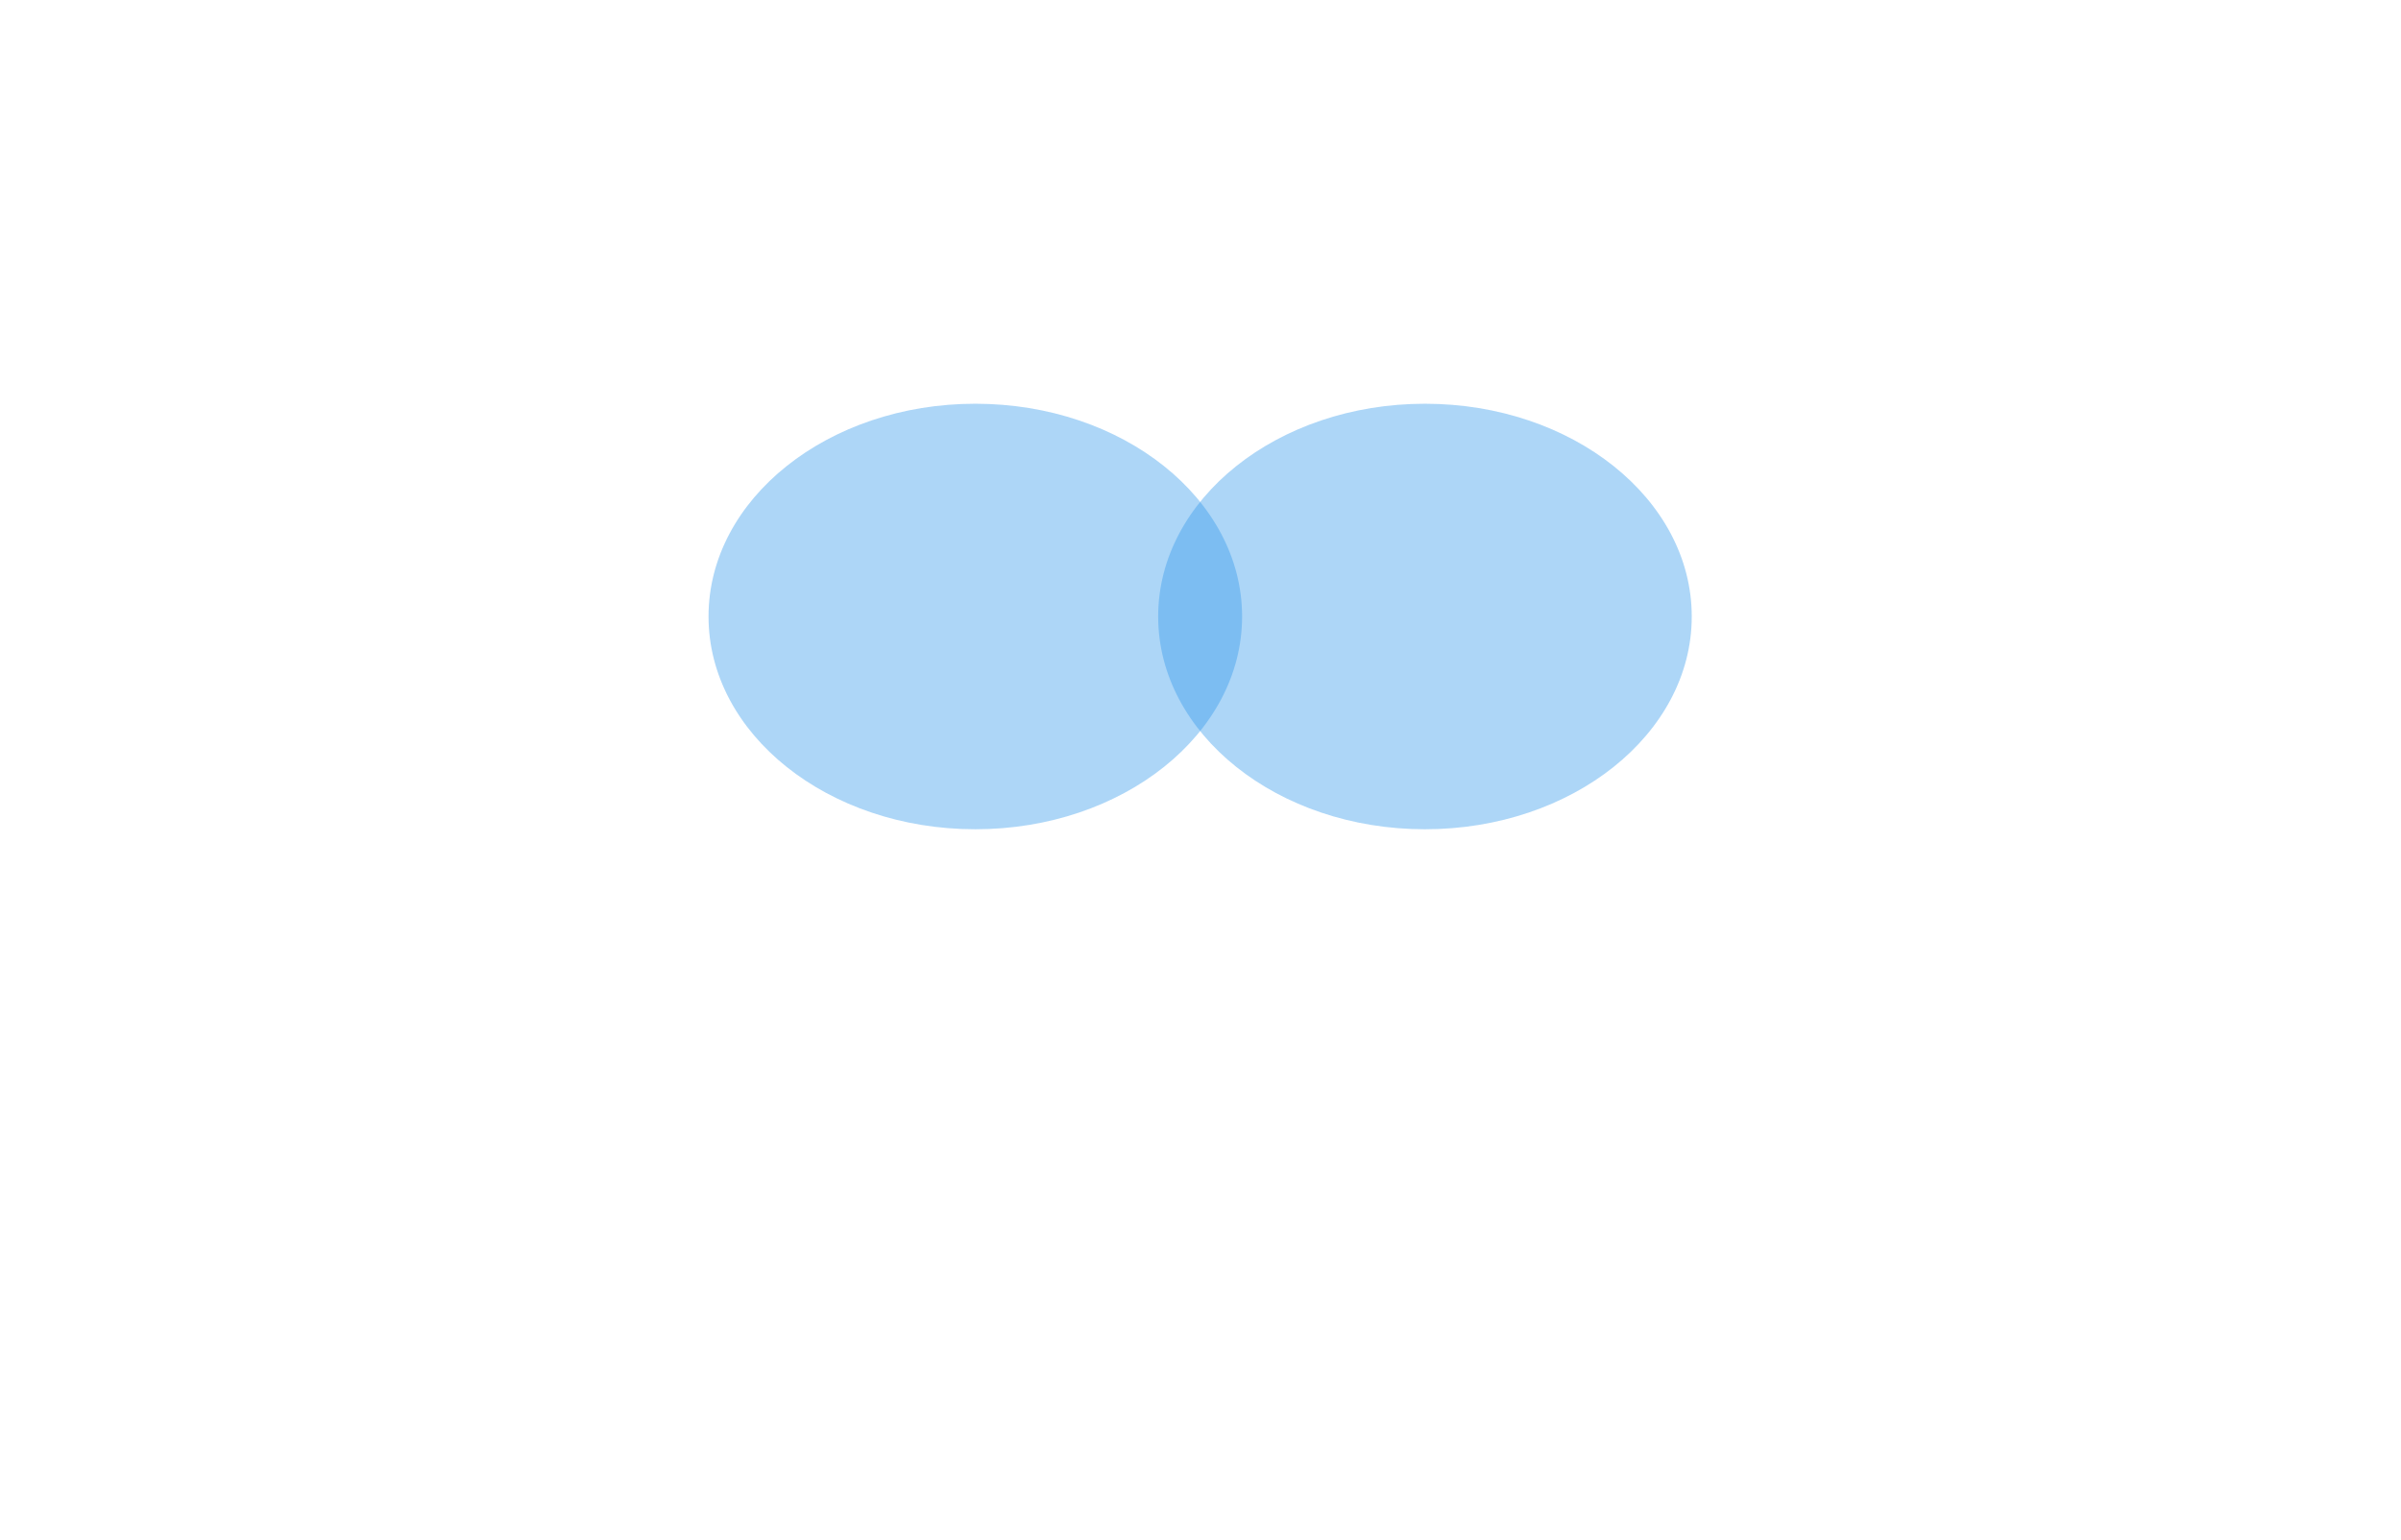 <?xml version="1.0" encoding="UTF-8"?> <svg xmlns="http://www.w3.org/2000/svg" width="1082" height="694" viewBox="0 0 1082 694" fill="none"><g filter="url(#filter0_f_1_184)"><ellipse cx="439.523" cy="277.909" rx="120.225" ry="95.909" fill="#3499EB" fill-opacity="0.4"></ellipse></g><g filter="url(#filter1_f_1_184)"><ellipse cx="642.15" cy="277.91" rx="120.225" ry="95.909" fill="#3499EB" fill-opacity="0.4"></ellipse></g><defs><filter id="filter0_f_1_184" x="0" y="-137.298" width="879.046" height="830.416" filterUnits="userSpaceOnUse" color-interpolation-filters="sRGB"><feFlood flood-opacity="0" result="BackgroundImageFix"></feFlood><feBlend mode="normal" in="SourceGraphic" in2="BackgroundImageFix" result="shape"></feBlend><feGaussianBlur stdDeviation="159.649" result="effect1_foregroundBlur_1_184"></feGaussianBlur></filter><filter id="filter1_f_1_184" x="202.627" y="-137.298" width="879.046" height="830.416" filterUnits="userSpaceOnUse" color-interpolation-filters="sRGB"><feFlood flood-opacity="0" result="BackgroundImageFix"></feFlood><feBlend mode="normal" in="SourceGraphic" in2="BackgroundImageFix" result="shape"></feBlend><feGaussianBlur stdDeviation="159.649" result="effect1_foregroundBlur_1_184"></feGaussianBlur></filter></defs></svg> 